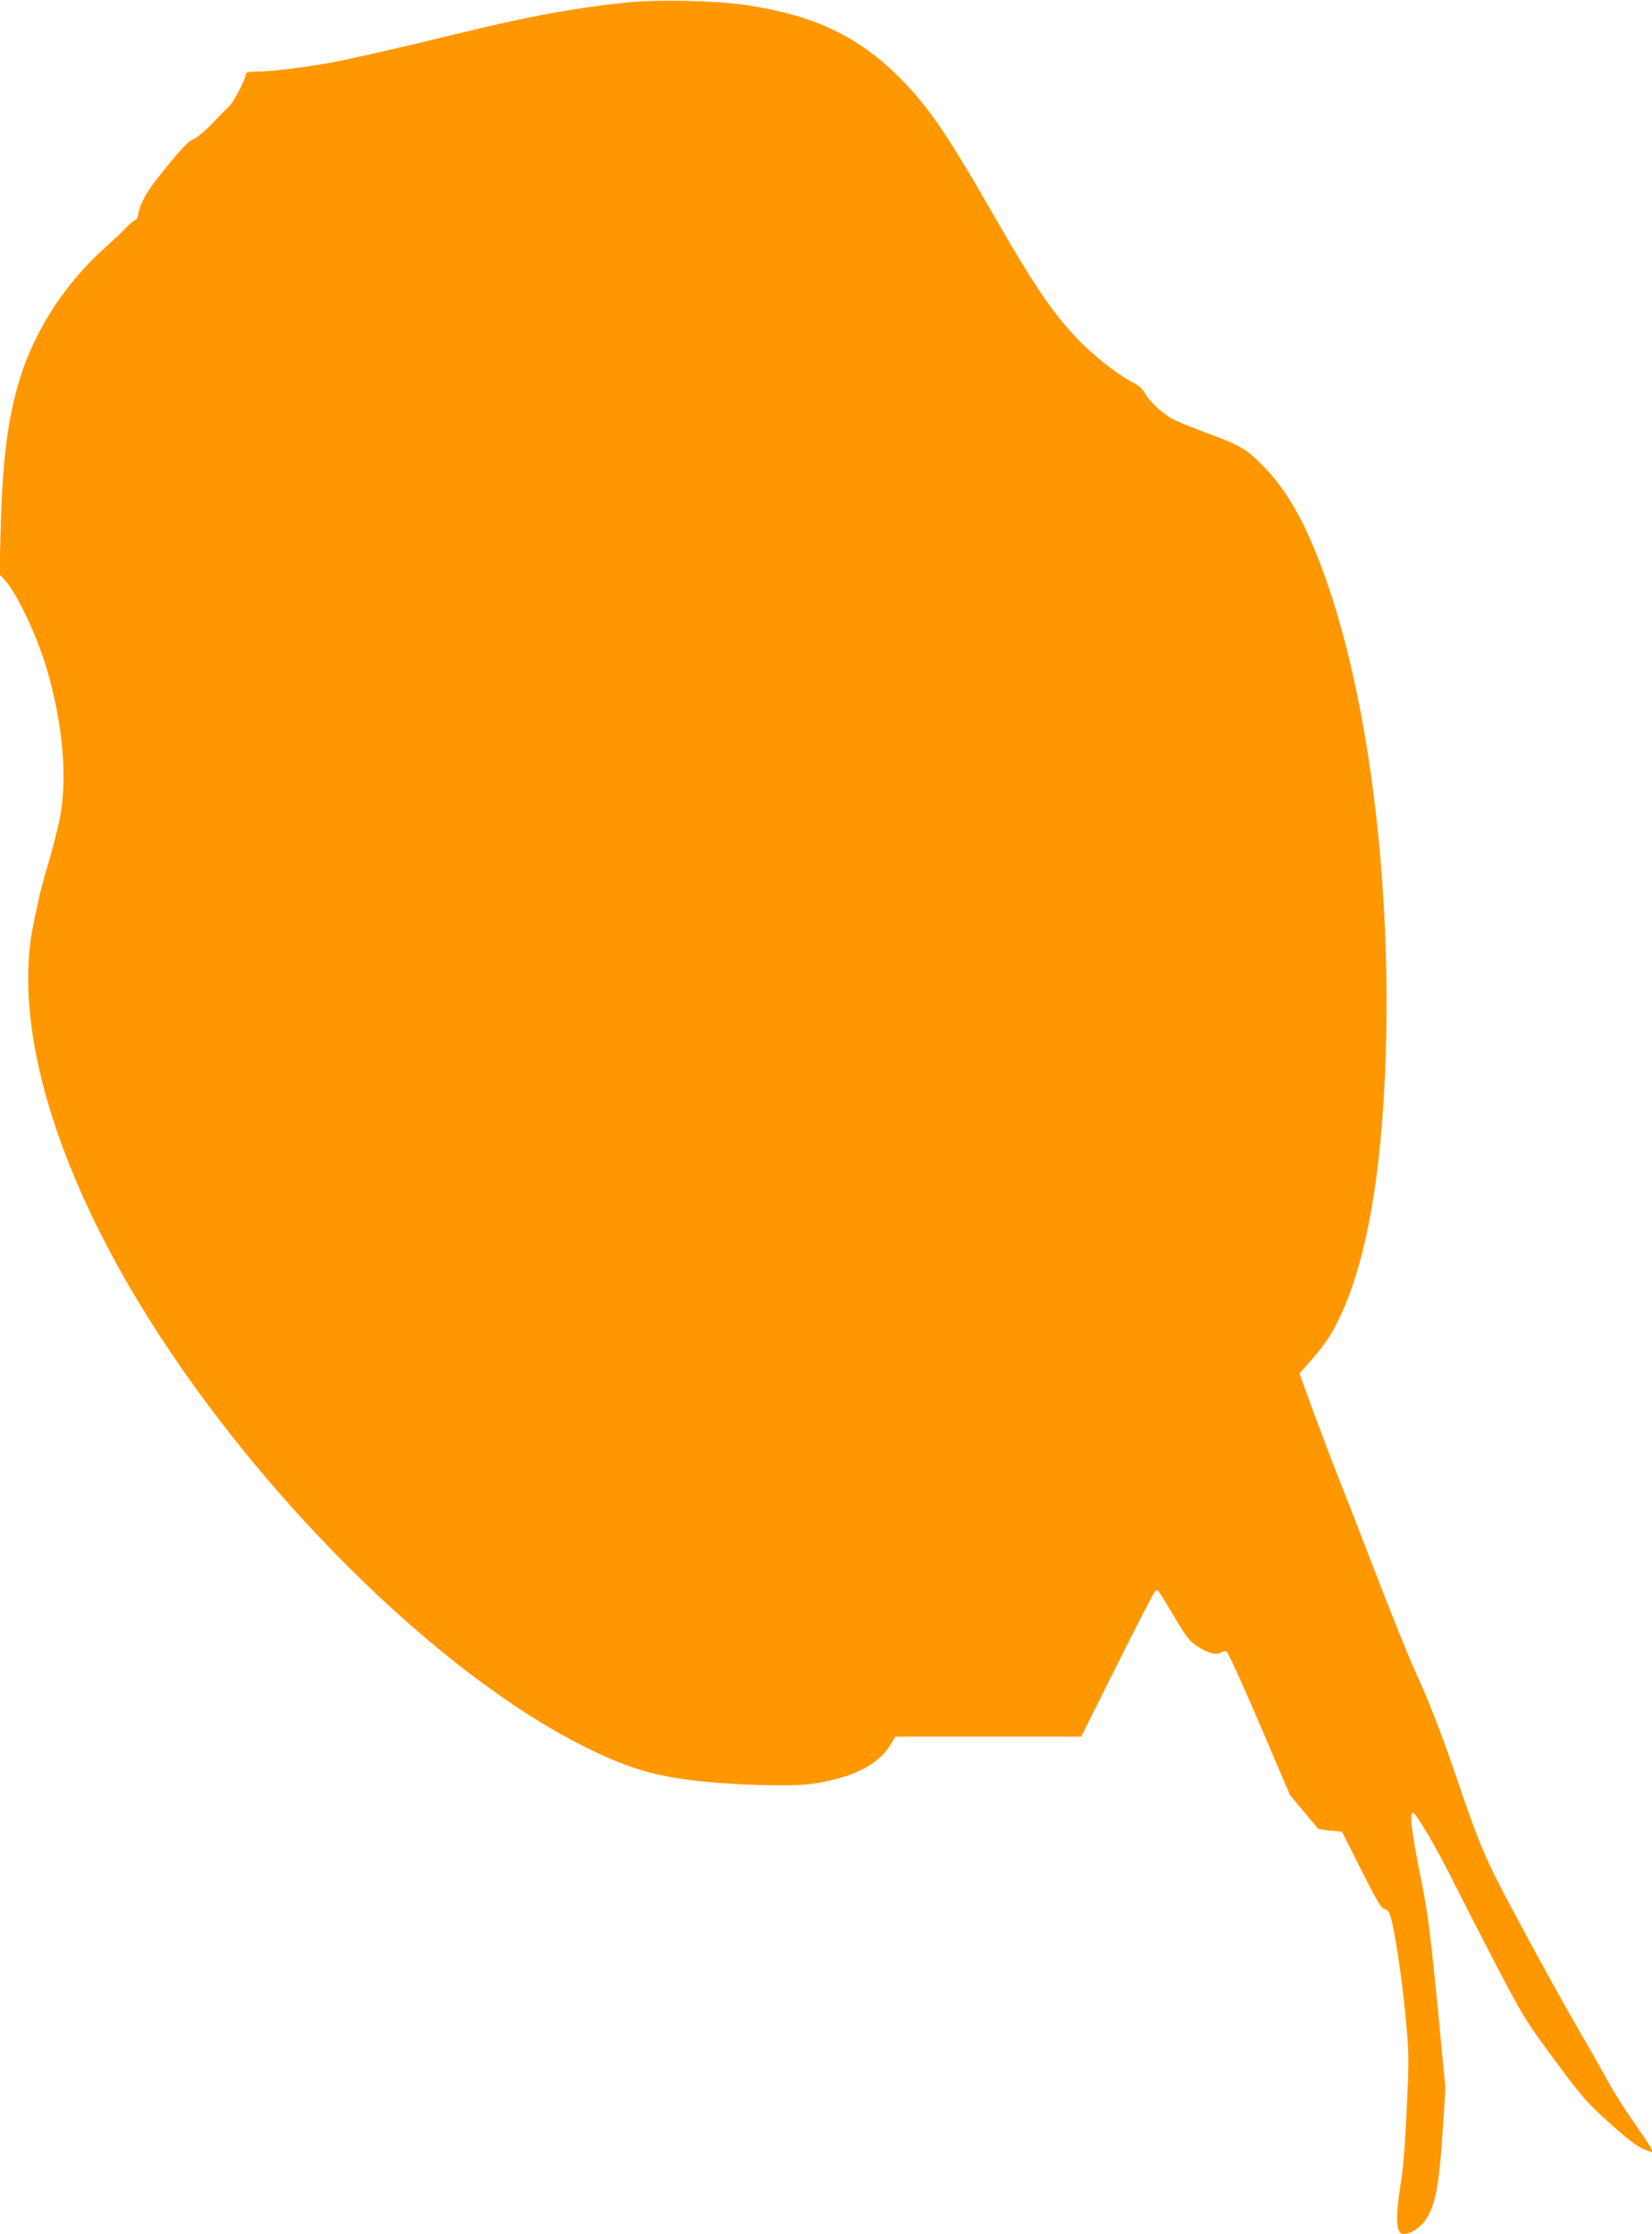 <?xml version="1.0" standalone="no"?>
<!DOCTYPE svg PUBLIC "-//W3C//DTD SVG 20010904//EN"
 "http://www.w3.org/TR/2001/REC-SVG-20010904/DTD/svg10.dtd">
<svg version="1.0" xmlns="http://www.w3.org/2000/svg"
 width="947pt" height="1280pt" viewBox="0 0 947 1280"
 preserveAspectRatio="xMidYMid meet">
<g transform="translate(0,1280) scale(0.1,-0.1)"
fill="#ff9800" stroke="none">
<path d="M3585 12785 c-289 -30 -550 -78 -929 -170 -403 -98 -650 -154 -766
-175 -156 -28 -341 -50 -417 -50 -39 0 -63 -4 -63 -11 0 -28 -66 -157 -94
-185 -17 -16 -62 -62 -99 -101 -38 -40 -86 -80 -108 -90 -36 -17 -79 -64 -214
-234 -56 -71 -94 -142 -101 -191 -4 -21 -11 -38 -17 -38 -6 0 -29 -19 -52 -42
-22 -24 -79 -78 -127 -121 -214 -191 -384 -447 -472 -710 -77 -230 -112 -484
-122 -900 l-7 -258 26 -27 c71 -74 188 -321 246 -517 93 -320 119 -629 73
-860 -13 -60 -42 -175 -66 -255 -24 -80 -49 -172 -55 -205 -7 -33 -19 -89 -26
-125 -122 -551 93 -1339 593 -2170 646 -1073 1708 -2133 2567 -2560 230 -114
382 -162 610 -190 221 -27 566 -38 686 -21 234 33 386 109 456 228 l25 43 533
0 533 0 201 402 c111 222 209 413 219 425 17 23 17 22 105 -126 77 -130 94
-153 140 -183 60 -40 109 -53 136 -36 10 6 25 9 32 6 8 -3 93 -190 189 -414
l175 -409 79 -95 c44 -52 81 -96 82 -98 1 -2 33 -7 70 -10 l67 -7 111 -220
c89 -177 115 -221 133 -223 14 -2 25 -14 32 -35 24 -72 63 -326 86 -557 23
-242 23 -249 9 -550 -8 -190 -21 -349 -33 -422 -33 -199 -29 -298 13 -298 47
0 108 43 139 98 48 85 67 191 86 477 l17 260 -47 489 c-43 434 -54 516 -99
740 -52 260 -63 369 -35 346 26 -21 131 -202 213 -365 44 -88 156 -307 249
-486 166 -317 175 -332 344 -561 162 -219 184 -243 318 -364 98 -88 158 -134
190 -146 25 -10 47 -18 49 -18 13 0 -13 43 -94 159 -54 75 -126 190 -162 256
-36 66 -109 194 -162 285 -101 171 -393 707 -472 865 -76 151 -127 279 -213
535 -96 283 -168 470 -255 660 -34 74 -133 320 -220 545 -87 226 -185 479
-219 563 -34 84 -97 252 -142 373 l-80 220 64 72 c84 95 121 150 172 260 161
345 249 893 262 1627 16 940 -107 1888 -332 2550 -111 327 -227 541 -370 686
-101 103 -130 120 -332 195 -76 28 -158 62 -183 74 -60 30 -141 104 -165 150
-13 24 -36 45 -65 60 -76 39 -201 133 -283 213 -166 162 -275 321 -536 775
-256 446 -361 598 -525 763 -239 238 -488 356 -879 415 -173 26 -511 33 -692
14z"/>
</g>
</svg>
